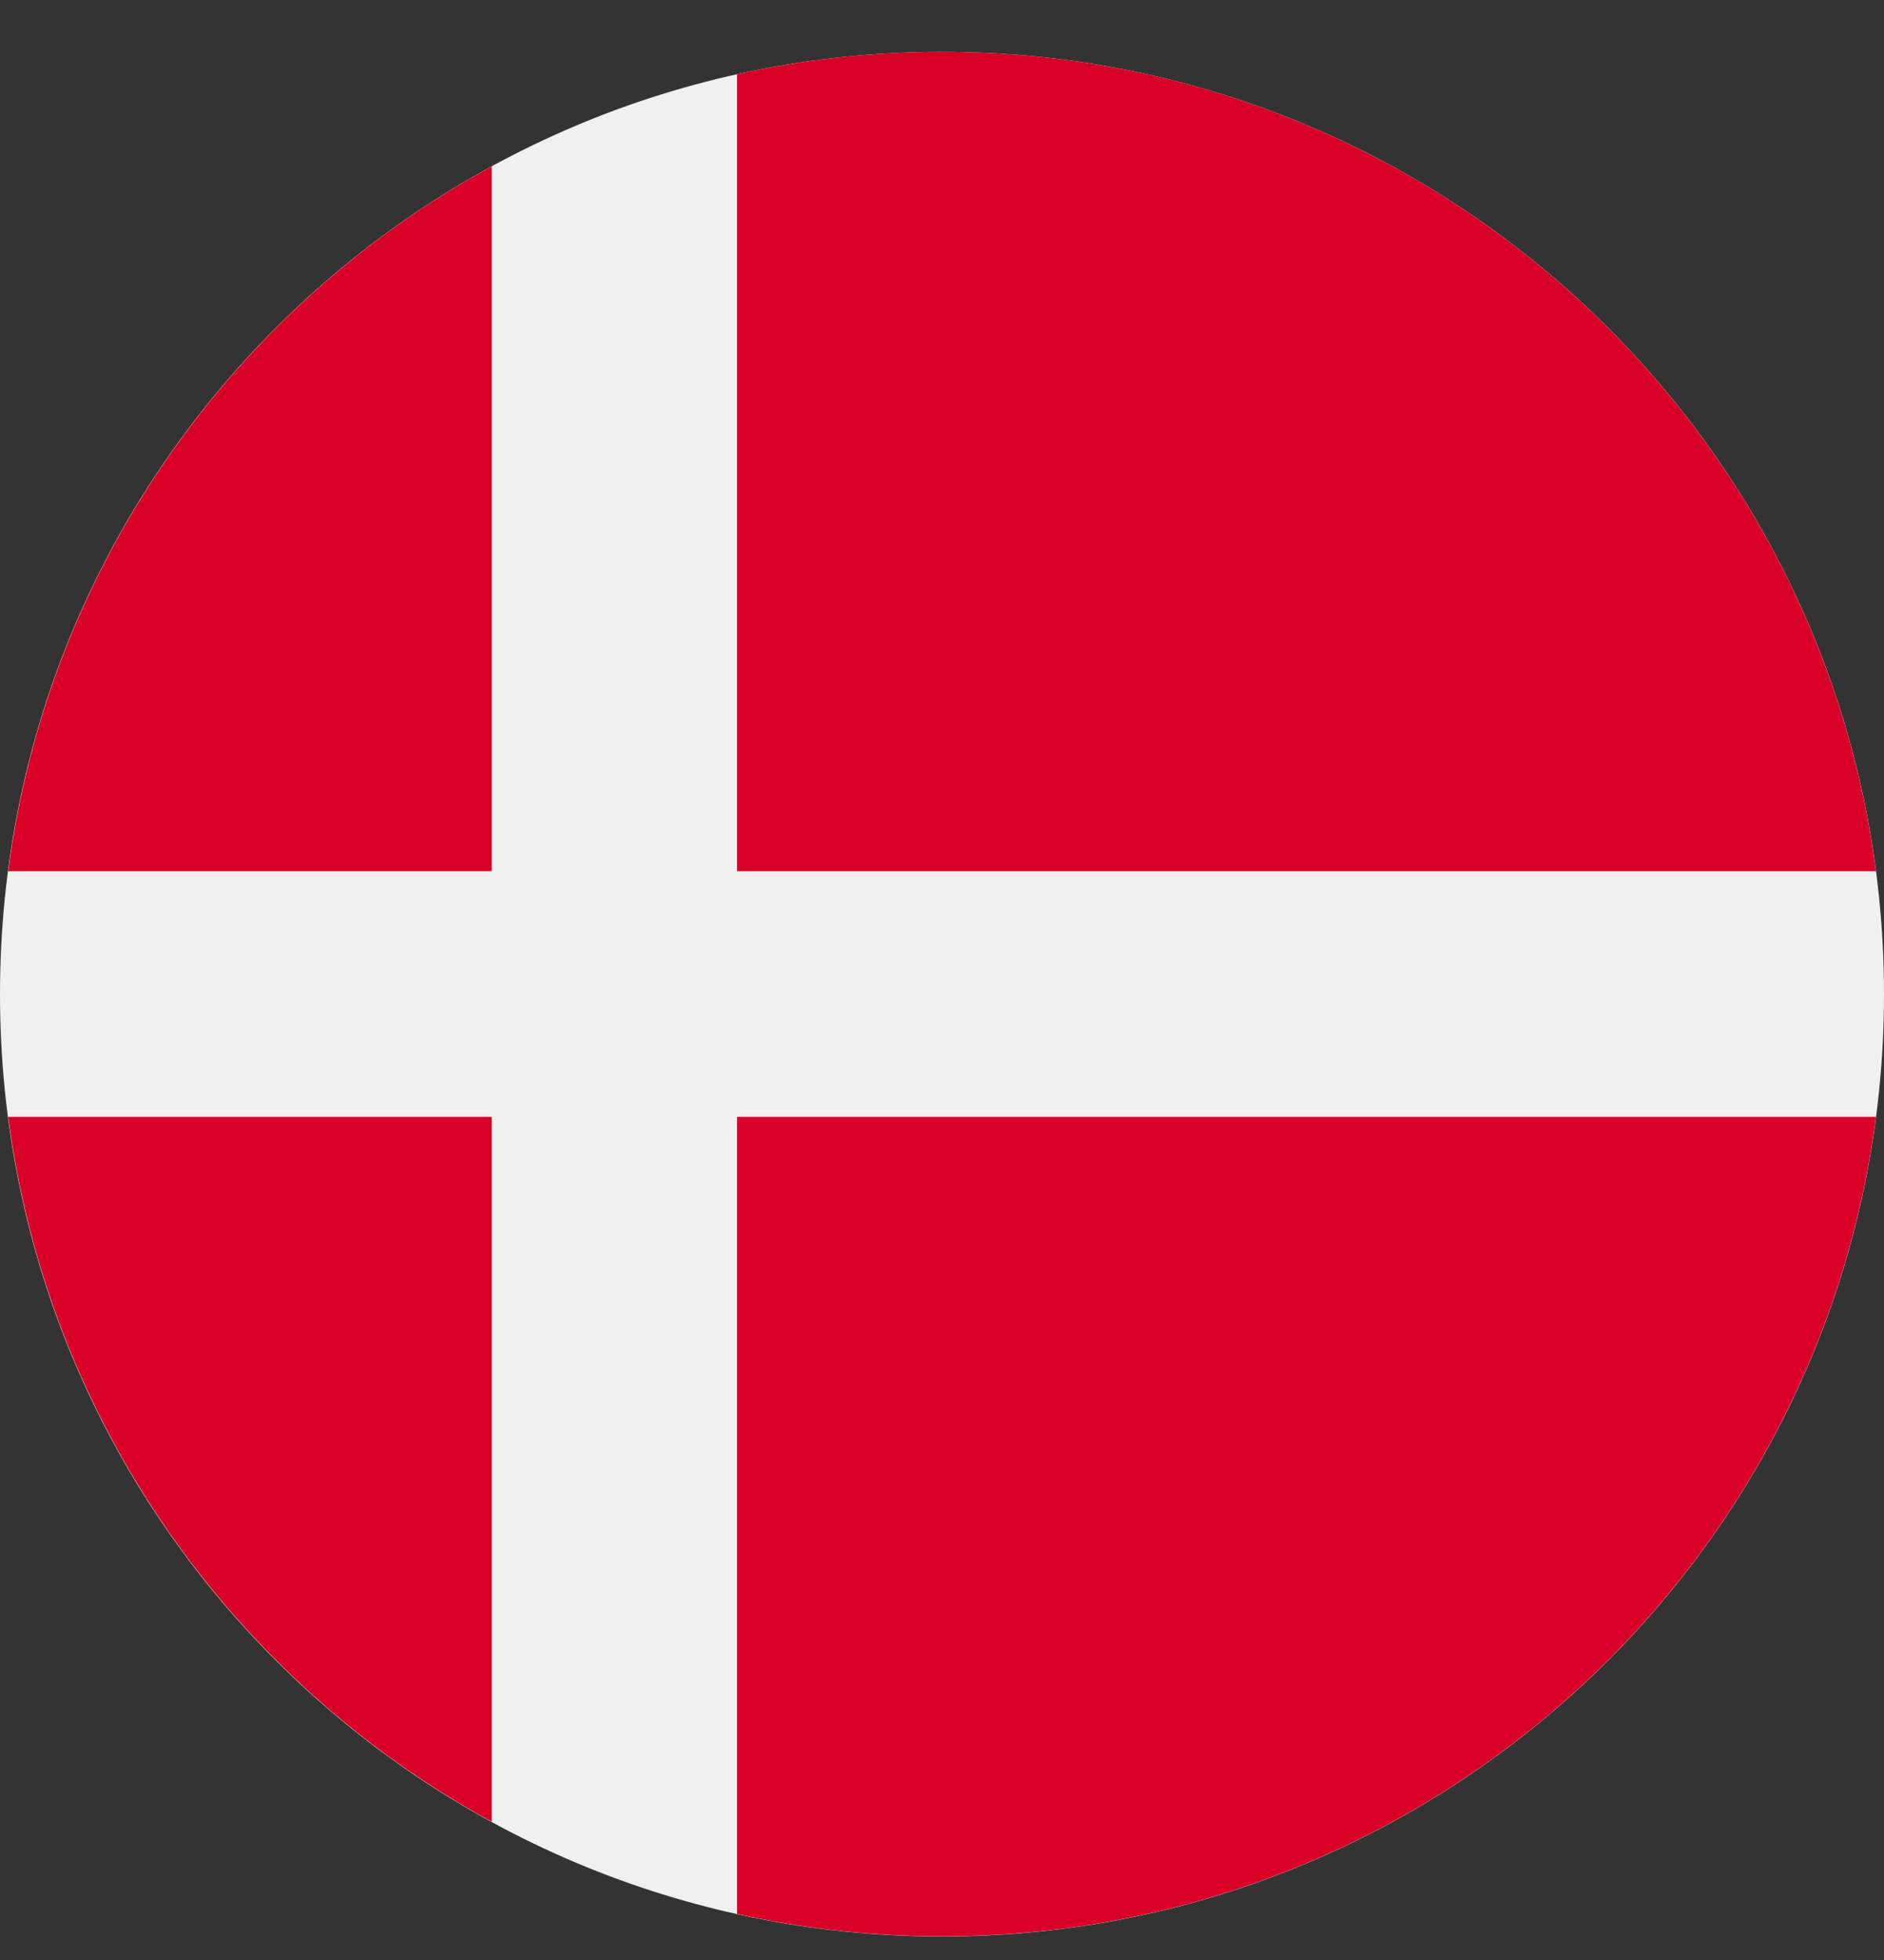 <svg width="25" height="26" viewBox="0 0 25 26" fill="none" xmlns="http://www.w3.org/2000/svg">
<rect x="0" y="0" width="25" height="26" fill="#333333" stroke="none"/>
<g clipPath="url(#clip0_557_8093)">
<path d="M12.5 25.688C19.404 25.688 25 20.091 25 13.188C25 6.284 19.404 0.688 12.5 0.688C5.596 0.688 0 6.284 0 13.188C0 20.091 5.596 25.688 12.5 25.688Z" fill="#F0F0F0"/>
<path d="M9.781 11.557H24.893C24.094 5.424 18.85 0.688 12.499 0.688C11.565 0.688 10.656 0.791 9.781 0.985V11.557H9.781Z" fill="#D80027"/>
<path d="M6.525 11.557V2.207C3.093 4.08 0.636 7.515 0.109 11.557H6.525V11.557Z" fill="#D80027"/>
<path d="M6.525 14.816H0.109C0.636 18.858 3.093 22.293 6.525 24.166L6.525 14.816Z" fill="#D80027"/>
<path d="M9.781 14.816V25.389C10.656 25.583 11.565 25.686 12.499 25.686C18.85 25.686 24.094 20.95 24.893 14.816H9.781V14.816Z" fill="#D80027"/>
</g>
<defs>
<clipPath id="clip0_557_8093">
<rect width="25" height="25" fill="white" transform="translate(0 0.688)"/>
</clipPath>
</defs>
</svg>
